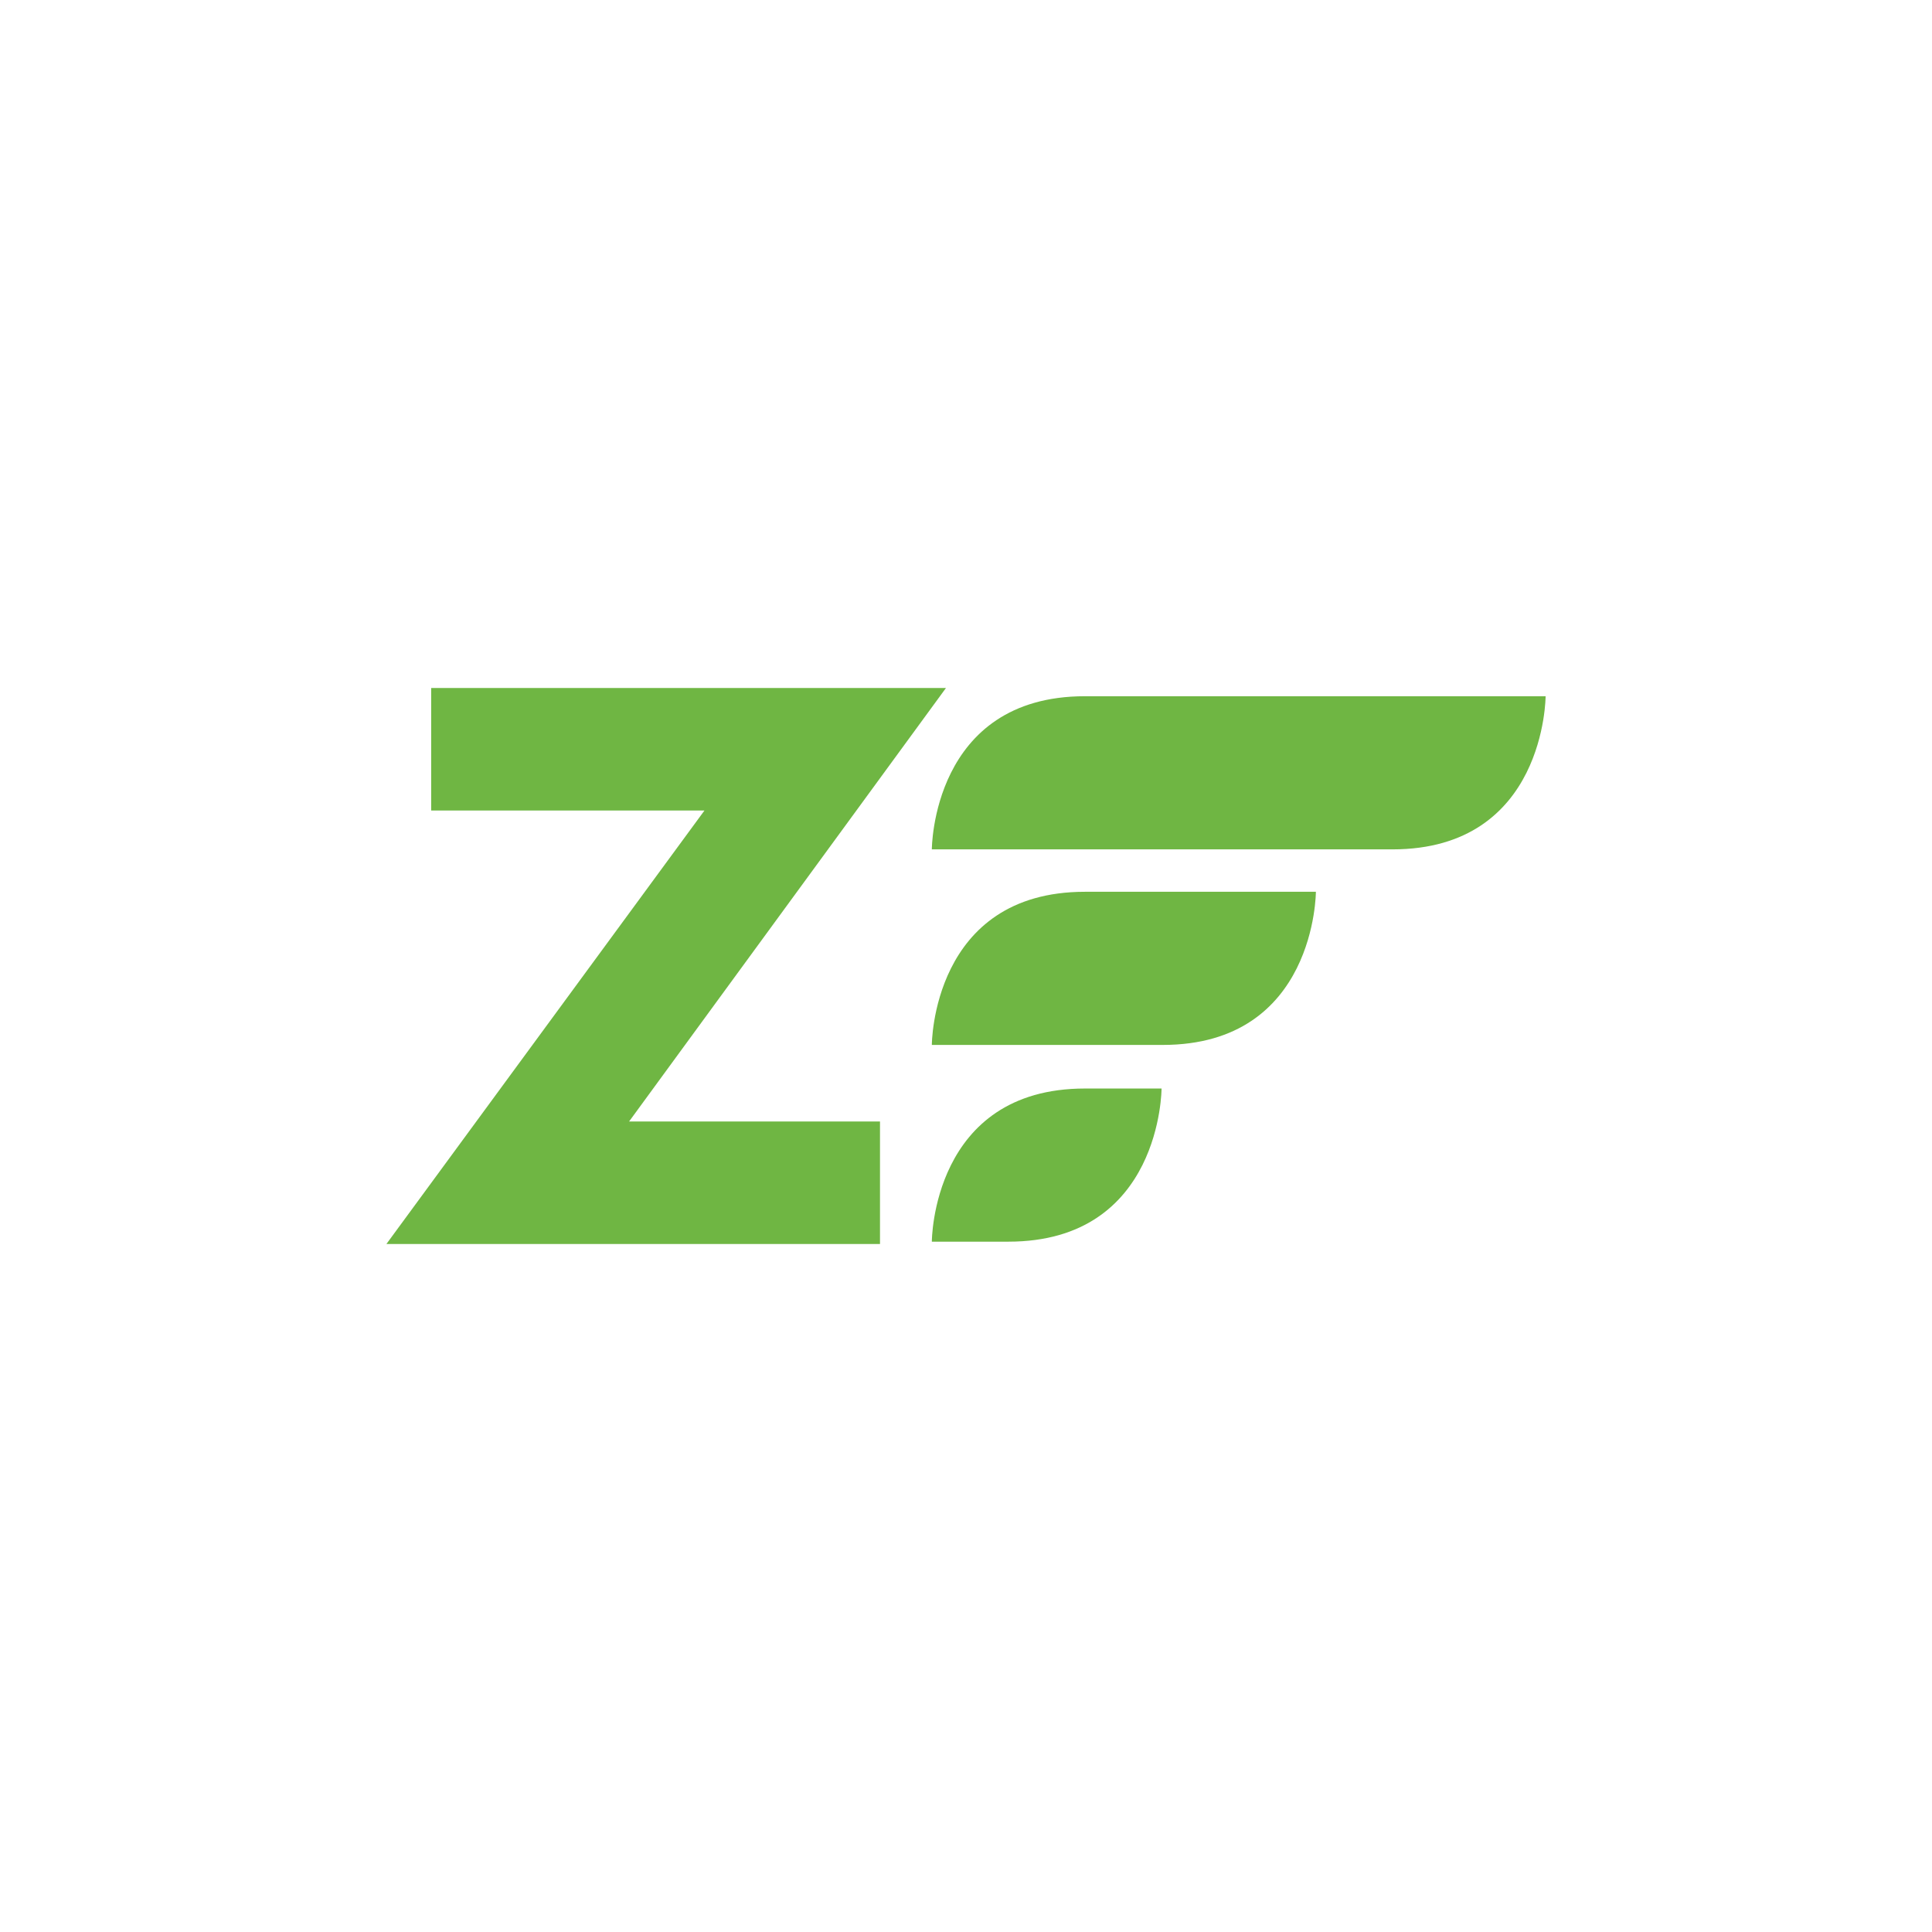<?xml version="1.0" encoding="utf-8"?>
<!-- Generator: Adobe Illustrator 26.0.2, SVG Export Plug-In . SVG Version: 6.00 Build 0)  -->
<svg version="1.1" id="レイヤー_1" xmlns="http://www.w3.org/2000/svg" xmlns:xlink="http://www.w3.org/1999/xlink" x="0px"
	 y="0px" viewBox="0 0 164 164" style="enable-background:new 0 0 164 164;" xml:space="preserve">
<style type="text/css">
	.st0{fill:#6FB643;}
</style>
<g>
	<path class="st0" d="M79.1,72.1c0,0,0-13,13-13h39.1c0,0,0,13-13,13H79.1 M79.1,88.7c0,0,0-13,13-13h19.6c0,0,0,13-13,13H79.1
		 M79.1,105.4c0,0,0-13,13-13h6.5c0,0,0,13-13,13H79.1"/>
	<path class="st0" d="M74.7,95.2v10.4H32.8l27-36.8H36.6V58.4h43.7L53.4,95.2H74.7"/>
</g>
</svg>
